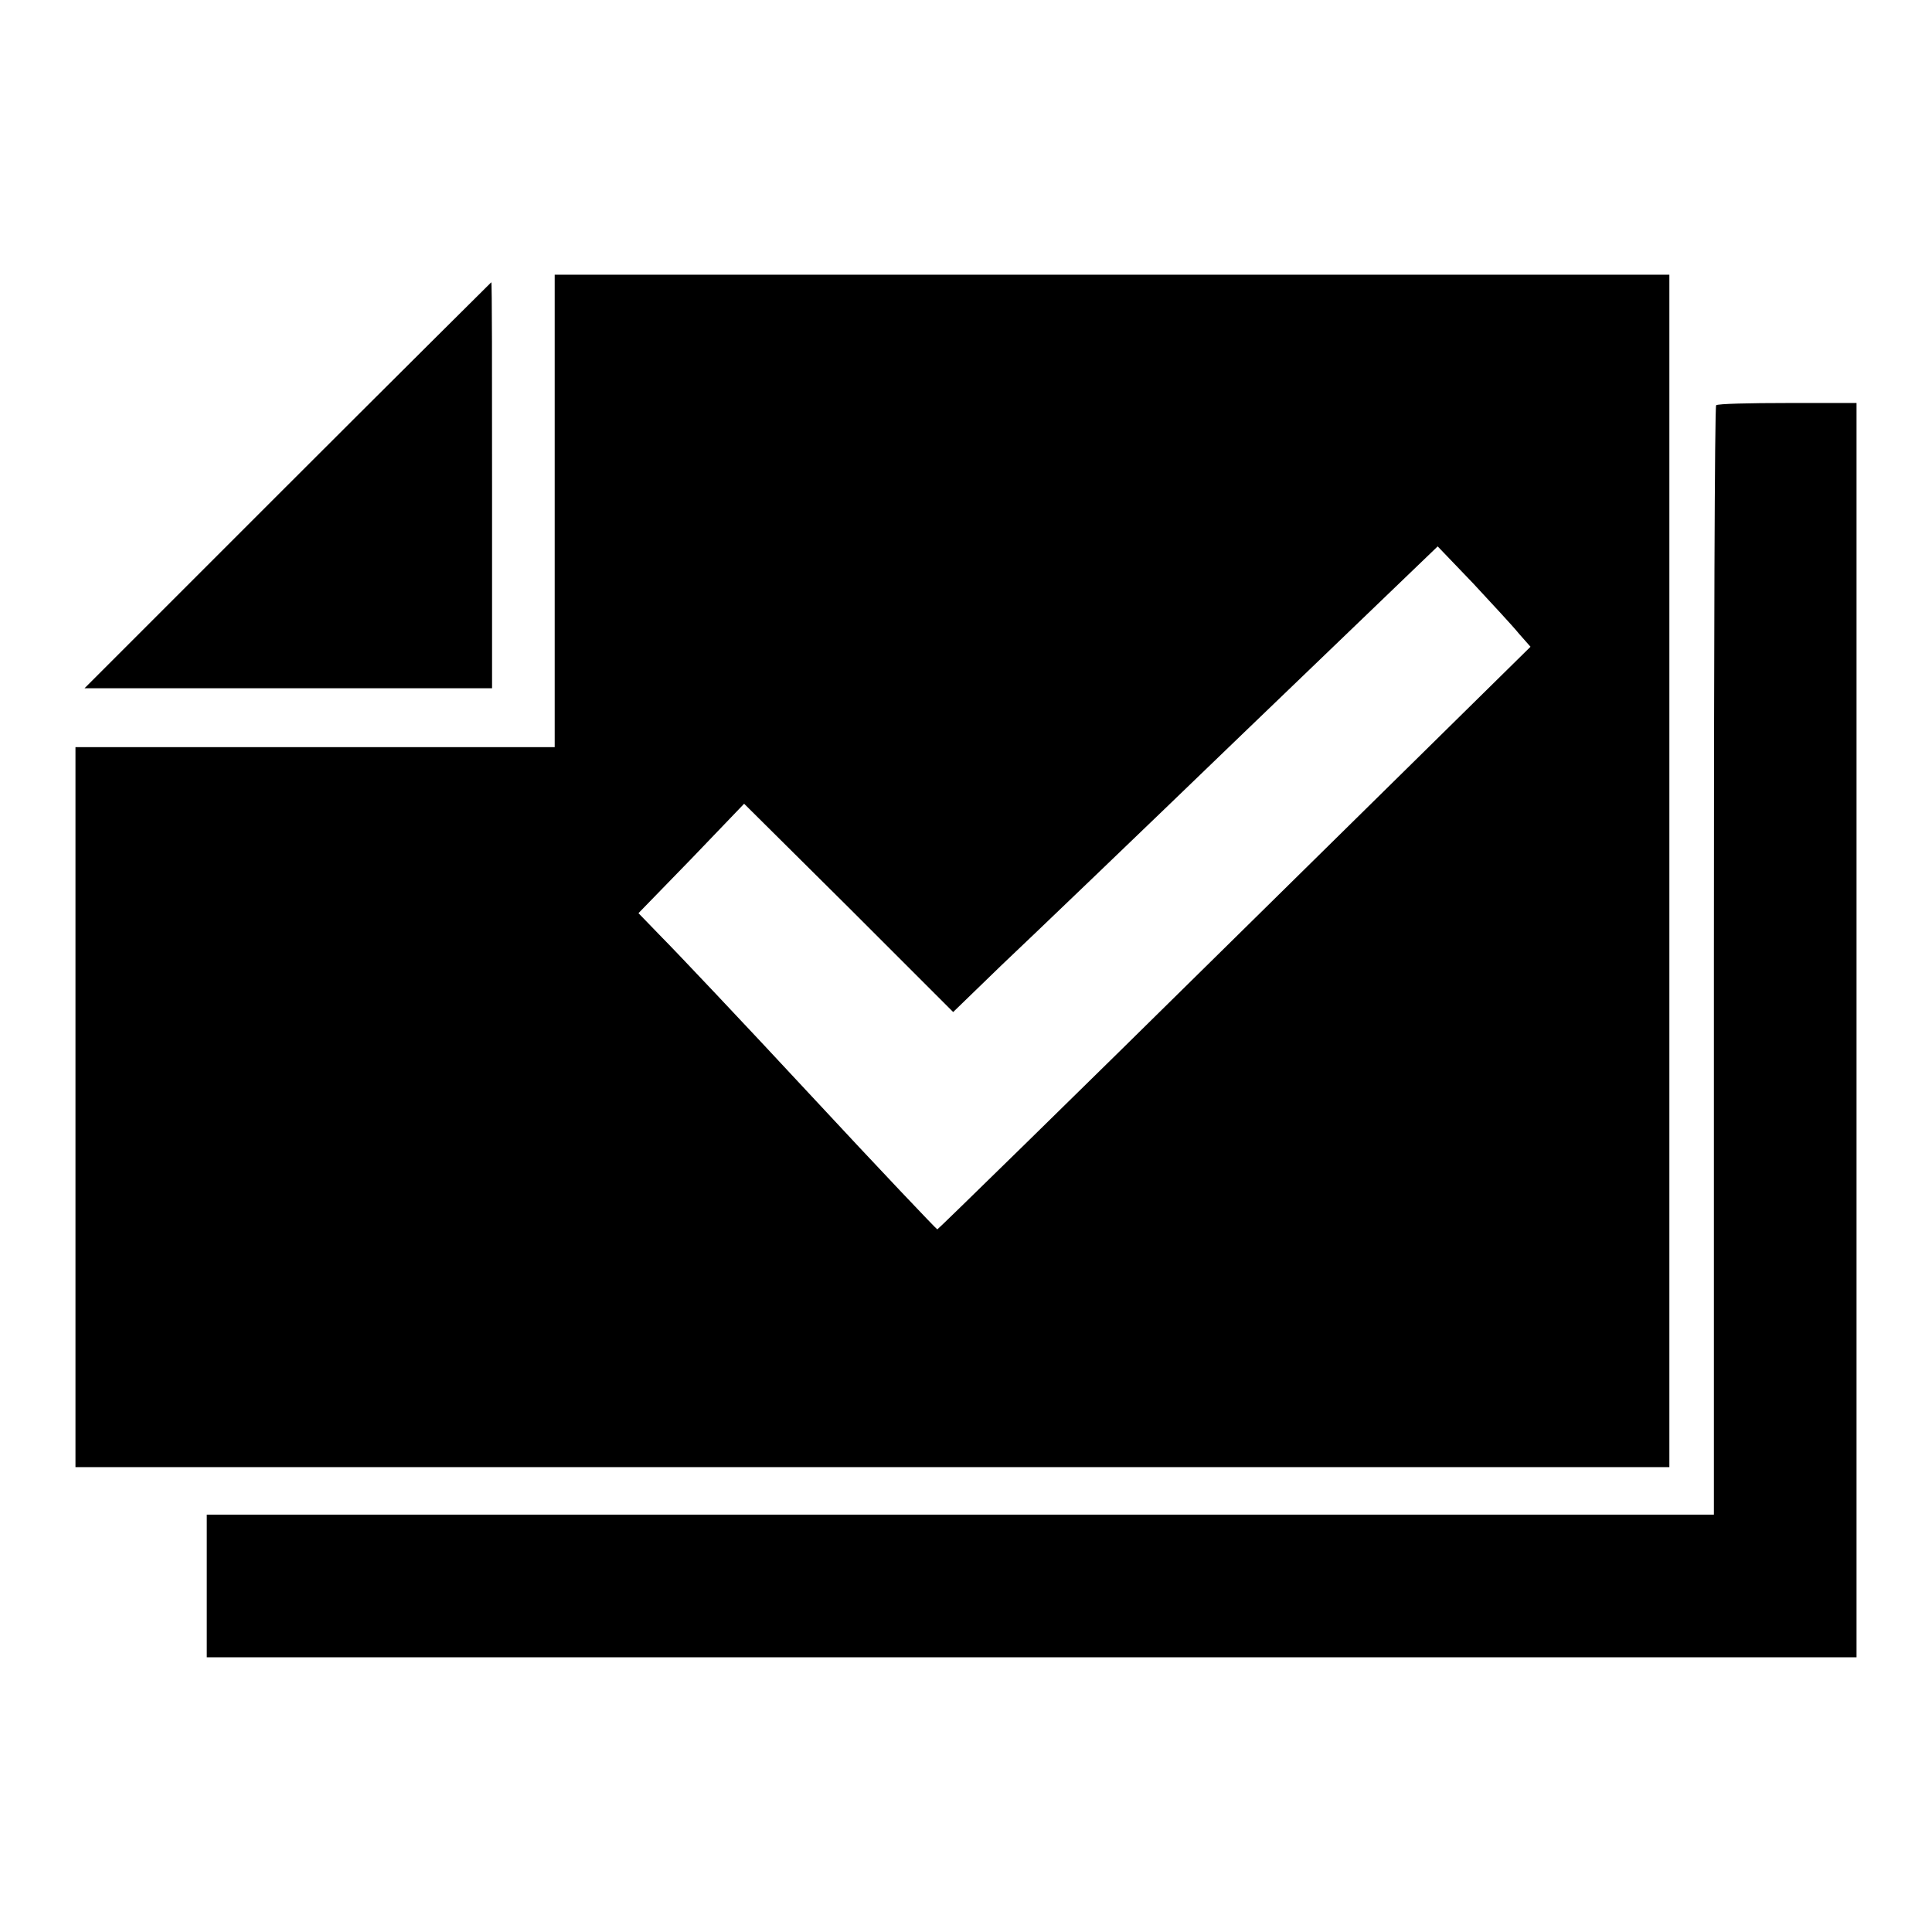 <?xml version="1.0" encoding="utf-8"?>
<!-- Svg Vector Icons : http://www.onlinewebfonts.com/icon -->
<!DOCTYPE svg PUBLIC "-//W3C//DTD SVG 1.1//EN" "http://www.w3.org/Graphics/SVG/1.1/DTD/svg11.dtd">
<svg version="1.1" xmlns="http://www.w3.org/2000/svg" xmlns:xlink="http://www.w3.org/1999/xlink" x="0px" y="0px" viewBox="0 0 256 256" enable-background="new 0 0 256 256" xml:space="preserve">
<g><g><g><path fill="#000000" d="M73.5,67.7v31.3H41.7H10v47.7v47.7h105.6h105.6v-79v-79h-73.9H73.5V67.7z M201.3,84l1.5,1.7l-39.2,38.6c-21.6,21.3-39.3,38.6-39.4,38.6s-7.7-8-16.8-17.8c-9.1-9.8-18-19.2-19.7-20.9l-3.1-3.2l7-7.2l7-7.3l13.9,13.8l13.8,13.8l6.4-6.2c3.5-3.3,18-17.2,32.1-30.8l25.7-24.7l4.7,4.9C197.7,80,200.5,83,201.3,84z"/><path fill="#000000" d="M38.1,64.3L11.2,91.2h27h27V64.3c0-14.8,0-26.9-0.1-26.9C65.1,37.4,52.9,49.5,38.1,64.3z"/><path fill="#000000" d="M227.4,53.7c-0.2,0.1-0.3,33.3-0.3,73.7v73.3h-99.8H27.4v9.4v9.5h109.3H246v-83.1V53.4h-9.1C231.8,53.4,227.6,53.5,227.4,53.7z"/></g></g></g>
</svg>